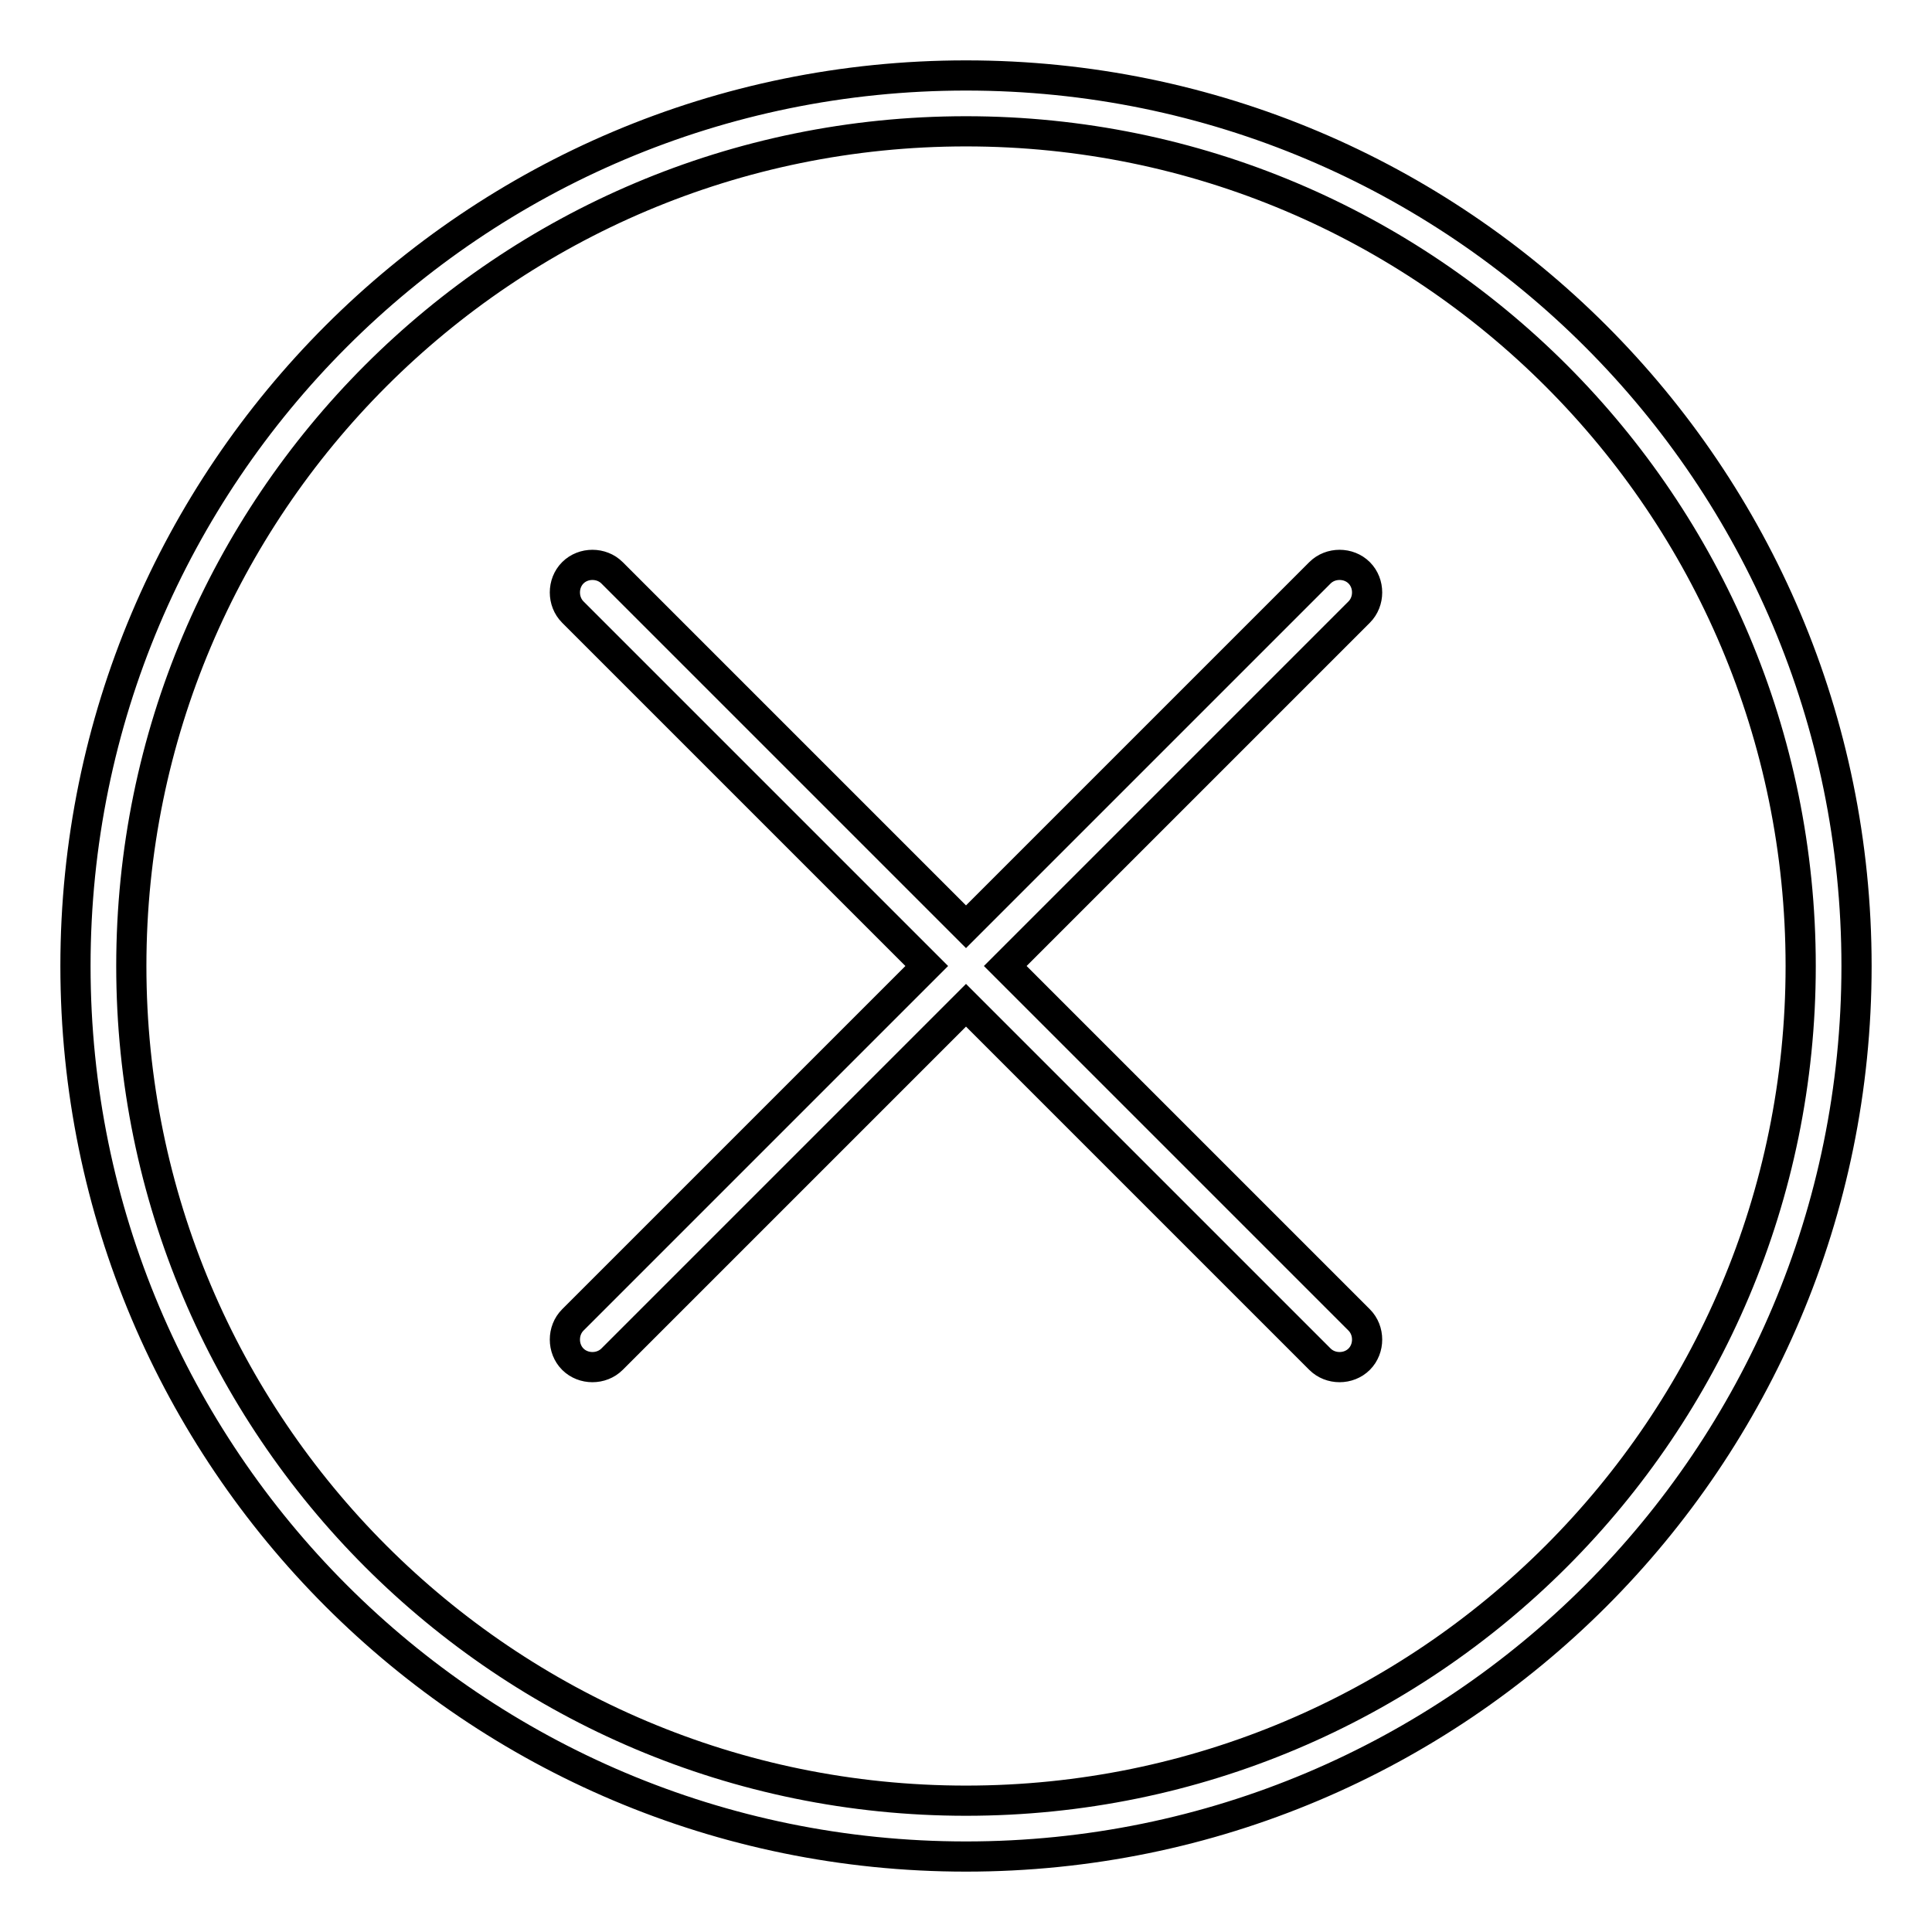 <?xml version="1.0" encoding="utf-8"?>
<!-- Svg Vector Icons : http://www.onlinewebfonts.com/icon -->
<!DOCTYPE svg PUBLIC "-//W3C//DTD SVG 1.1//EN" "http://www.w3.org/Graphics/SVG/1.1/DTD/svg11.dtd">
<svg version="1.1" xmlns="http://www.w3.org/2000/svg" xmlns:xlink="http://www.w3.org/1999/xlink" x="0px" y="0px" viewBox="0 0 256 256" enable-background="new 0 0 256 256" xml:space="preserve">
<g> <path stroke-width="4" fill-opacity="0" stroke="#000000"  d="M128,10C62.8,10,10,62.8,10,128c0,65.2,52.8,118,118,118c65.2,0,118-52.8,118-118C246,62.8,193.2,10,128,10 z M128,238.6c-61.1,0-110.6-49.5-110.6-110.6C17.4,66.9,66.9,17.4,128,17.4c61.1,0,110.6,49.5,110.6,110.6 C238.6,189.1,189.1,238.6,128,238.6z M133.2,128l46.9-46.9c1.4-1.4,1.4-3.8,0-5.2c-1.4-1.4-3.8-1.4-5.2,0L128,122.8L81.1,75.9 c-1.4-1.4-3.8-1.4-5.2,0s-1.4,3.8,0,5.2l46.9,46.9l-46.9,46.9c-1.4,1.4-1.4,3.8,0,5.2c1.4,1.4,3.8,1.4,5.2,0l46.9-46.9l46.9,46.9 c1.4,1.4,3.8,1.4,5.2,0c1.4-1.4,1.4-3.8,0-5.2L133.2,128z"/></g>
</svg>